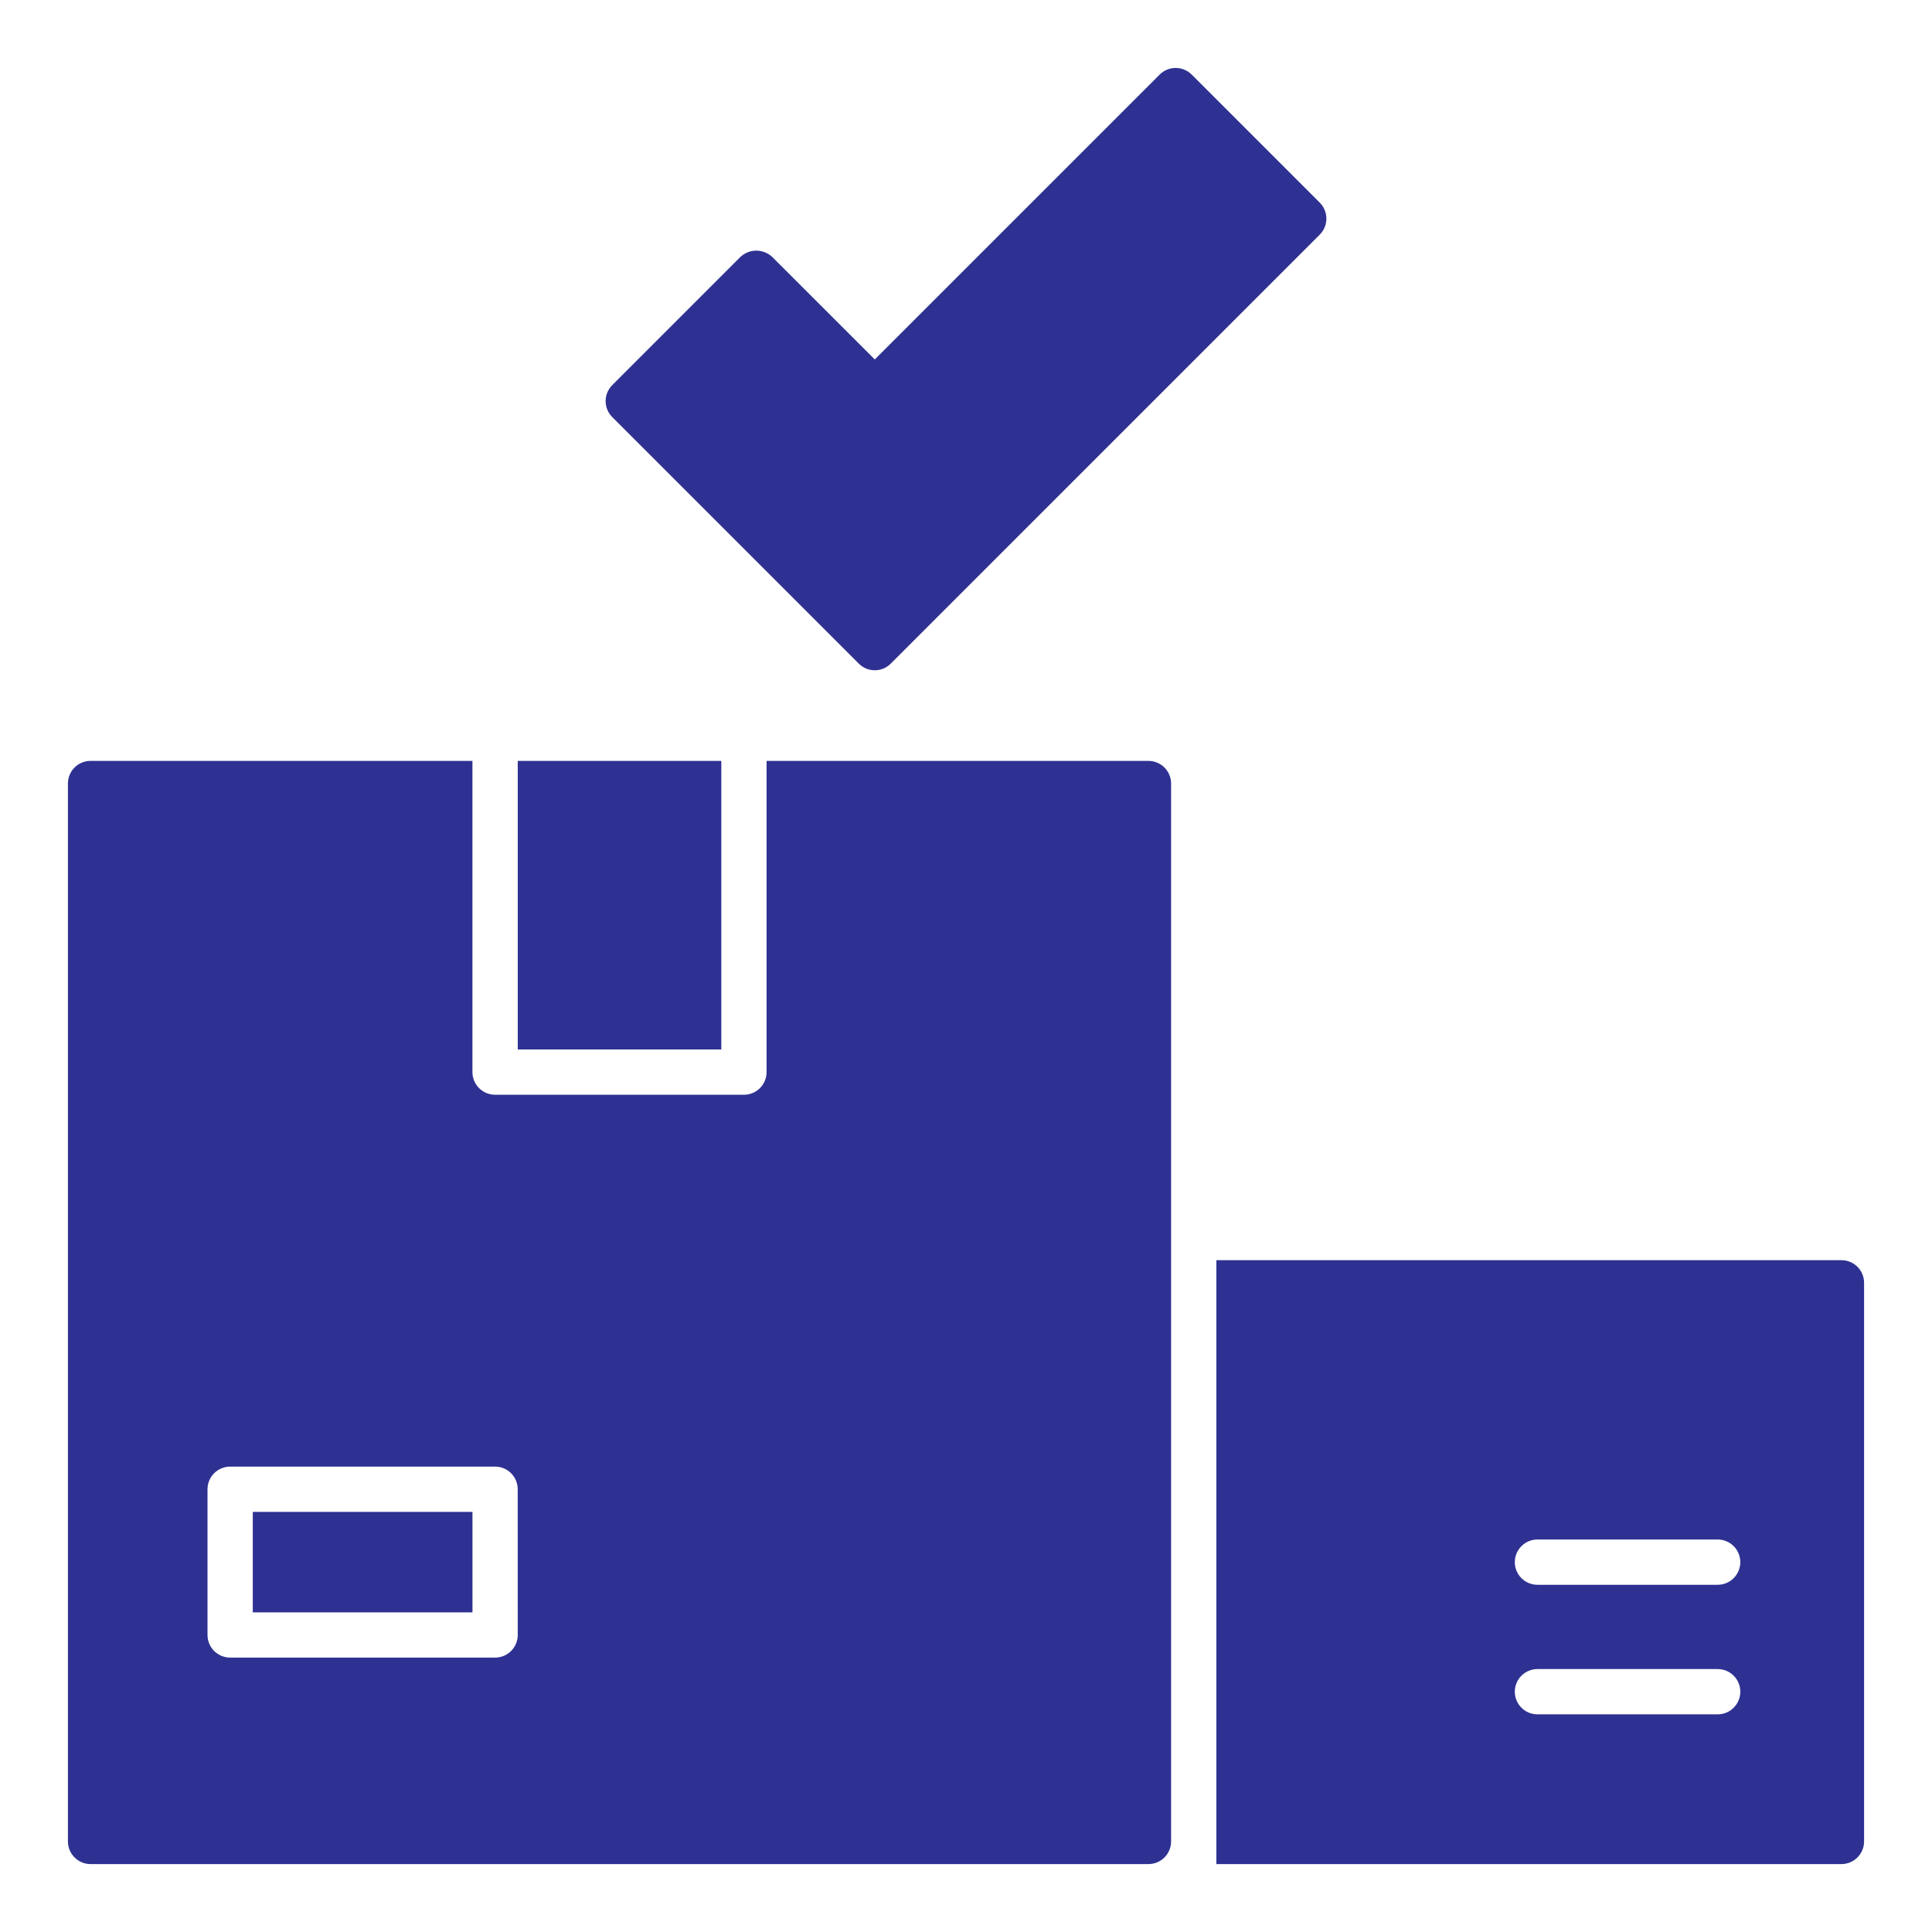 <?xml version="1.0" encoding="UTF-8"?>
<svg xmlns="http://www.w3.org/2000/svg" width="512" height="512" viewBox="0 0 512 512" fill="none">
  <path d="M227.584 175.864C228.14 176.422 228.801 176.865 229.528 177.168C230.256 177.47 231.036 177.625 231.824 177.625C232.612 177.625 233.392 177.47 234.12 177.168C234.847 176.865 235.508 176.422 236.064 175.864L349.744 62.185C350.301 61.627 350.744 60.966 351.046 60.238C351.347 59.509 351.503 58.729 351.503 57.941C351.503 57.152 351.347 56.372 351.046 55.644C350.744 54.915 350.301 54.254 349.744 53.697L315.808 19.761C314.683 18.637 313.158 18.006 311.568 18.006C309.978 18.006 308.453 18.637 307.328 19.761L231.824 95.257L204.672 68.113C203.526 67.028 202.009 66.424 200.432 66.424C198.855 66.424 197.337 67.028 196.192 68.113L162.256 102.056C161.132 103.181 160.501 104.706 160.501 106.296C160.501 107.886 161.132 109.411 162.256 110.536L227.584 175.864ZM488 333.96H322.352V494H488C489.591 494 491.117 493.368 492.243 492.243C493.368 491.118 494 489.591 494 488V339.96C494 338.369 493.368 336.843 492.243 335.717C491.117 334.592 489.591 333.96 488 333.96ZM455.2 454.32H407.44C405.849 454.32 404.323 453.688 403.197 452.563C402.072 451.438 401.44 449.911 401.44 448.32C401.44 446.729 402.072 445.203 403.197 444.077C404.323 442.952 405.849 442.32 407.44 442.32H455.2C456.791 442.32 458.317 442.952 459.443 444.077C460.568 445.203 461.2 446.729 461.2 448.32C461.2 449.911 460.568 451.438 459.443 452.563C458.317 453.688 456.791 454.32 455.2 454.32ZM455.2 419.984H407.44C405.849 419.984 404.323 419.352 403.197 418.227C402.072 417.102 401.44 415.575 401.44 413.984C401.44 412.393 402.072 410.867 403.197 409.741C404.323 408.616 405.849 407.984 407.44 407.984H455.2C456.791 407.984 458.317 408.616 459.443 409.741C460.568 410.867 461.2 412.393 461.2 413.984C461.2 415.575 460.568 417.102 459.443 418.227C458.317 419.352 456.791 419.984 455.2 419.984ZM66.992 400.672H125.208V427.288H66.992V400.672Z" fill="#2E3192"></path>
  <path d="M304.352 201.648H203.152V284.12C203.152 285.711 202.52 287.238 201.395 288.363C200.269 289.488 198.743 290.12 197.152 290.12H131.2C129.609 290.12 128.083 289.488 126.957 288.363C125.832 287.238 125.2 285.711 125.2 284.12V201.64H24C22.409 201.64 20.883 202.272 19.757 203.397C18.632 204.523 18 206.049 18 207.64V488C18 491.312 20.688 494 24 494H304.352C305.943 494 307.469 493.368 308.595 492.243C309.72 491.118 310.352 489.591 310.352 488V207.648C310.352 206.057 309.72 204.531 308.595 203.406C307.469 202.28 305.943 201.648 304.352 201.648ZM137.208 433.28C137.208 434.871 136.576 436.398 135.451 437.523C134.325 438.648 132.799 439.28 131.208 439.28H60.992C59.401 439.28 57.875 438.648 56.749 437.523C55.624 436.398 54.992 434.871 54.992 433.28V394.664C54.992 393.073 55.624 391.547 56.749 390.421C57.875 389.296 59.401 388.664 60.992 388.664H131.2C132.791 388.664 134.317 389.296 135.443 390.421C136.568 391.547 137.2 393.073 137.2 394.664L137.208 433.28Z" fill="#2E3192"></path>
  <path d="M137.211 201.648H191.155V278.12H137.211V201.648Z" fill="#2E3192"></path>
</svg>
